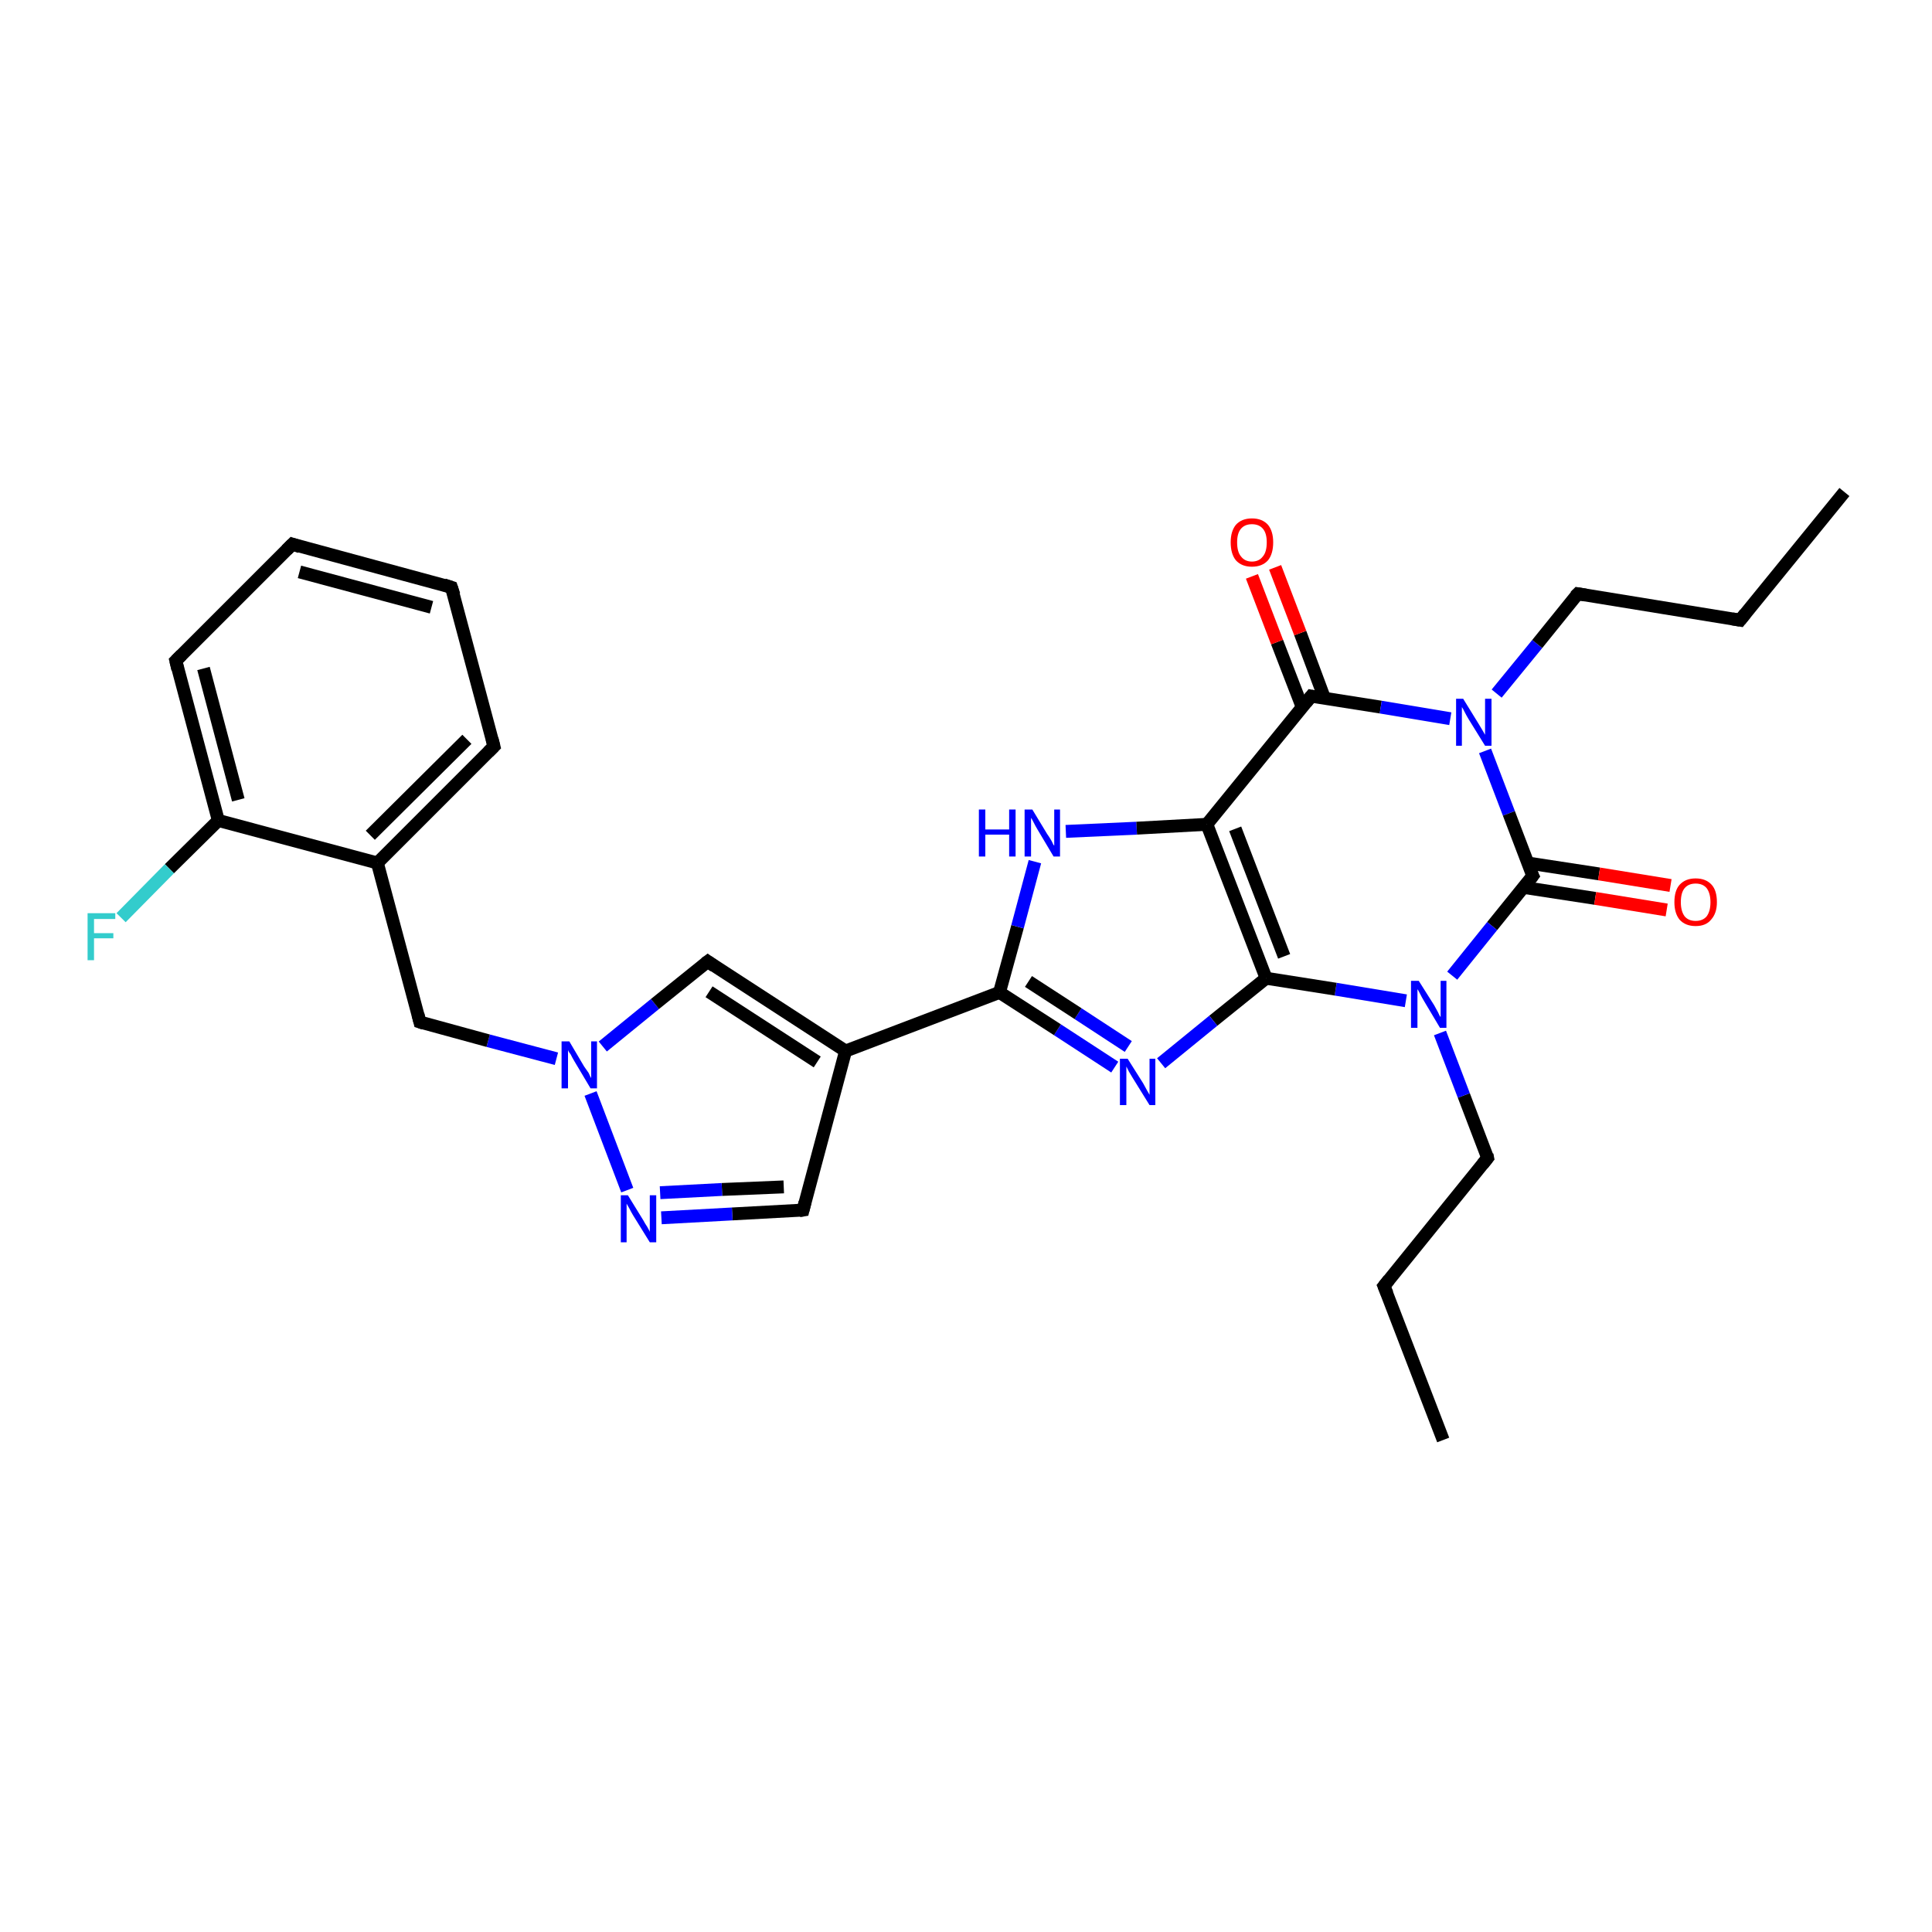 <?xml version='1.0' encoding='iso-8859-1'?>
<svg version='1.1' baseProfile='full'
              xmlns='http://www.w3.org/2000/svg'
                      xmlns:rdkit='http://www.rdkit.org/xml'
                      xmlns:xlink='http://www.w3.org/1999/xlink'
                  xml:space='preserve'
width='300px' height='300px' viewBox='0 0 300 300'>
<!-- END OF HEADER -->
<rect style='opacity:1.0;fill:#FFFFFF;stroke:none' width='300.0' height='300.0' x='0.0' y='0.0'> </rect>
<path class='bond-0 atom-0 atom-1' d='M 224.1,223.6 L 214.9,199.7' style='fill:none;fill-rule:evenodd;stroke:#000000;stroke-width:2.0px;stroke-linecap:butt;stroke-linejoin:miter;stroke-opacity:1' />
<path class='bond-1 atom-1 atom-2' d='M 214.9,199.7 L 231.0,179.8' style='fill:none;fill-rule:evenodd;stroke:#000000;stroke-width:2.0px;stroke-linecap:butt;stroke-linejoin:miter;stroke-opacity:1' />
<path class='bond-2 atom-2 atom-3' d='M 231.0,179.8 L 227.3,170.1' style='fill:none;fill-rule:evenodd;stroke:#000000;stroke-width:2.0px;stroke-linecap:butt;stroke-linejoin:miter;stroke-opacity:1' />
<path class='bond-2 atom-2 atom-3' d='M 227.3,170.1 L 223.6,160.4' style='fill:none;fill-rule:evenodd;stroke:#0000FF;stroke-width:2.0px;stroke-linecap:butt;stroke-linejoin:miter;stroke-opacity:1' />
<path class='bond-3 atom-3 atom-4' d='M 218.3,155.4 L 207.4,153.6' style='fill:none;fill-rule:evenodd;stroke:#0000FF;stroke-width:2.0px;stroke-linecap:butt;stroke-linejoin:miter;stroke-opacity:1' />
<path class='bond-3 atom-3 atom-4' d='M 207.4,153.6 L 196.6,151.9' style='fill:none;fill-rule:evenodd;stroke:#000000;stroke-width:2.0px;stroke-linecap:butt;stroke-linejoin:miter;stroke-opacity:1' />
<path class='bond-4 atom-4 atom-5' d='M 196.6,151.9 L 188.4,158.5' style='fill:none;fill-rule:evenodd;stroke:#000000;stroke-width:2.0px;stroke-linecap:butt;stroke-linejoin:miter;stroke-opacity:1' />
<path class='bond-4 atom-4 atom-5' d='M 188.4,158.5 L 180.3,165.1' style='fill:none;fill-rule:evenodd;stroke:#0000FF;stroke-width:2.0px;stroke-linecap:butt;stroke-linejoin:miter;stroke-opacity:1' />
<path class='bond-5 atom-5 atom-6' d='M 173.1,165.7 L 164.2,159.9' style='fill:none;fill-rule:evenodd;stroke:#0000FF;stroke-width:2.0px;stroke-linecap:butt;stroke-linejoin:miter;stroke-opacity:1' />
<path class='bond-5 atom-5 atom-6' d='M 164.2,159.9 L 155.2,154.1' style='fill:none;fill-rule:evenodd;stroke:#000000;stroke-width:2.0px;stroke-linecap:butt;stroke-linejoin:miter;stroke-opacity:1' />
<path class='bond-5 atom-5 atom-6' d='M 175.2,162.5 L 167.4,157.4' style='fill:none;fill-rule:evenodd;stroke:#0000FF;stroke-width:2.0px;stroke-linecap:butt;stroke-linejoin:miter;stroke-opacity:1' />
<path class='bond-5 atom-5 atom-6' d='M 167.4,157.4 L 159.7,152.4' style='fill:none;fill-rule:evenodd;stroke:#000000;stroke-width:2.0px;stroke-linecap:butt;stroke-linejoin:miter;stroke-opacity:1' />
<path class='bond-6 atom-6 atom-7' d='M 155.2,154.1 L 158.0,143.9' style='fill:none;fill-rule:evenodd;stroke:#000000;stroke-width:2.0px;stroke-linecap:butt;stroke-linejoin:miter;stroke-opacity:1' />
<path class='bond-6 atom-6 atom-7' d='M 158.0,143.9 L 160.7,133.8' style='fill:none;fill-rule:evenodd;stroke:#0000FF;stroke-width:2.0px;stroke-linecap:butt;stroke-linejoin:miter;stroke-opacity:1' />
<path class='bond-7 atom-7 atom-8' d='M 165.5,129.1 L 176.5,128.6' style='fill:none;fill-rule:evenodd;stroke:#0000FF;stroke-width:2.0px;stroke-linecap:butt;stroke-linejoin:miter;stroke-opacity:1' />
<path class='bond-7 atom-7 atom-8' d='M 176.5,128.6 L 187.4,128.0' style='fill:none;fill-rule:evenodd;stroke:#000000;stroke-width:2.0px;stroke-linecap:butt;stroke-linejoin:miter;stroke-opacity:1' />
<path class='bond-8 atom-8 atom-9' d='M 187.4,128.0 L 203.6,108.1' style='fill:none;fill-rule:evenodd;stroke:#000000;stroke-width:2.0px;stroke-linecap:butt;stroke-linejoin:miter;stroke-opacity:1' />
<path class='bond-9 atom-9 atom-10' d='M 205.7,108.5 L 201.9,98.3' style='fill:none;fill-rule:evenodd;stroke:#000000;stroke-width:2.0px;stroke-linecap:butt;stroke-linejoin:miter;stroke-opacity:1' />
<path class='bond-9 atom-9 atom-10' d='M 201.9,98.3 L 198.0,88.1' style='fill:none;fill-rule:evenodd;stroke:#FF0000;stroke-width:2.0px;stroke-linecap:butt;stroke-linejoin:miter;stroke-opacity:1' />
<path class='bond-9 atom-9 atom-10' d='M 202.2,109.8 L 198.3,99.7' style='fill:none;fill-rule:evenodd;stroke:#000000;stroke-width:2.0px;stroke-linecap:butt;stroke-linejoin:miter;stroke-opacity:1' />
<path class='bond-9 atom-9 atom-10' d='M 198.3,99.7 L 194.4,89.5' style='fill:none;fill-rule:evenodd;stroke:#FF0000;stroke-width:2.0px;stroke-linecap:butt;stroke-linejoin:miter;stroke-opacity:1' />
<path class='bond-10 atom-9 atom-11' d='M 203.6,108.1 L 214.4,109.8' style='fill:none;fill-rule:evenodd;stroke:#000000;stroke-width:2.0px;stroke-linecap:butt;stroke-linejoin:miter;stroke-opacity:1' />
<path class='bond-10 atom-9 atom-11' d='M 214.4,109.8 L 225.2,111.6' style='fill:none;fill-rule:evenodd;stroke:#0000FF;stroke-width:2.0px;stroke-linecap:butt;stroke-linejoin:miter;stroke-opacity:1' />
<path class='bond-11 atom-11 atom-12' d='M 232.4,107.7 L 238.7,100.0' style='fill:none;fill-rule:evenodd;stroke:#0000FF;stroke-width:2.0px;stroke-linecap:butt;stroke-linejoin:miter;stroke-opacity:1' />
<path class='bond-11 atom-11 atom-12' d='M 238.7,100.0 L 245.0,92.2' style='fill:none;fill-rule:evenodd;stroke:#000000;stroke-width:2.0px;stroke-linecap:butt;stroke-linejoin:miter;stroke-opacity:1' />
<path class='bond-12 atom-12 atom-13' d='M 245.0,92.2 L 270.2,96.3' style='fill:none;fill-rule:evenodd;stroke:#000000;stroke-width:2.0px;stroke-linecap:butt;stroke-linejoin:miter;stroke-opacity:1' />
<path class='bond-13 atom-13 atom-14' d='M 270.2,96.3 L 286.4,76.4' style='fill:none;fill-rule:evenodd;stroke:#000000;stroke-width:2.0px;stroke-linecap:butt;stroke-linejoin:miter;stroke-opacity:1' />
<path class='bond-14 atom-11 atom-15' d='M 230.6,116.6 L 234.3,126.3' style='fill:none;fill-rule:evenodd;stroke:#0000FF;stroke-width:2.0px;stroke-linecap:butt;stroke-linejoin:miter;stroke-opacity:1' />
<path class='bond-14 atom-11 atom-15' d='M 234.3,126.3 L 238.0,136.0' style='fill:none;fill-rule:evenodd;stroke:#000000;stroke-width:2.0px;stroke-linecap:butt;stroke-linejoin:miter;stroke-opacity:1' />
<path class='bond-15 atom-15 atom-16' d='M 236.6,137.8 L 247.7,139.5' style='fill:none;fill-rule:evenodd;stroke:#000000;stroke-width:2.0px;stroke-linecap:butt;stroke-linejoin:miter;stroke-opacity:1' />
<path class='bond-15 atom-15 atom-16' d='M 247.7,139.5 L 258.8,141.3' style='fill:none;fill-rule:evenodd;stroke:#FF0000;stroke-width:2.0px;stroke-linecap:butt;stroke-linejoin:miter;stroke-opacity:1' />
<path class='bond-15 atom-15 atom-16' d='M 237.2,134.0 L 248.3,135.7' style='fill:none;fill-rule:evenodd;stroke:#000000;stroke-width:2.0px;stroke-linecap:butt;stroke-linejoin:miter;stroke-opacity:1' />
<path class='bond-15 atom-15 atom-16' d='M 248.3,135.7 L 259.4,137.5' style='fill:none;fill-rule:evenodd;stroke:#FF0000;stroke-width:2.0px;stroke-linecap:butt;stroke-linejoin:miter;stroke-opacity:1' />
<path class='bond-16 atom-6 atom-17' d='M 155.2,154.1 L 131.3,163.2' style='fill:none;fill-rule:evenodd;stroke:#000000;stroke-width:2.0px;stroke-linecap:butt;stroke-linejoin:miter;stroke-opacity:1' />
<path class='bond-17 atom-17 atom-18' d='M 131.3,163.2 L 124.7,187.9' style='fill:none;fill-rule:evenodd;stroke:#000000;stroke-width:2.0px;stroke-linecap:butt;stroke-linejoin:miter;stroke-opacity:1' />
<path class='bond-18 atom-18 atom-19' d='M 124.7,187.9 L 113.7,188.5' style='fill:none;fill-rule:evenodd;stroke:#000000;stroke-width:2.0px;stroke-linecap:butt;stroke-linejoin:miter;stroke-opacity:1' />
<path class='bond-18 atom-18 atom-19' d='M 113.7,188.5 L 102.7,189.1' style='fill:none;fill-rule:evenodd;stroke:#0000FF;stroke-width:2.0px;stroke-linecap:butt;stroke-linejoin:miter;stroke-opacity:1' />
<path class='bond-18 atom-18 atom-19' d='M 121.7,184.3 L 112.1,184.7' style='fill:none;fill-rule:evenodd;stroke:#000000;stroke-width:2.0px;stroke-linecap:butt;stroke-linejoin:miter;stroke-opacity:1' />
<path class='bond-18 atom-18 atom-19' d='M 112.1,184.7 L 102.5,185.2' style='fill:none;fill-rule:evenodd;stroke:#0000FF;stroke-width:2.0px;stroke-linecap:butt;stroke-linejoin:miter;stroke-opacity:1' />
<path class='bond-19 atom-19 atom-20' d='M 97.4,184.8 L 91.7,169.8' style='fill:none;fill-rule:evenodd;stroke:#0000FF;stroke-width:2.0px;stroke-linecap:butt;stroke-linejoin:miter;stroke-opacity:1' />
<path class='bond-20 atom-20 atom-21' d='M 86.4,164.4 L 75.8,161.6' style='fill:none;fill-rule:evenodd;stroke:#0000FF;stroke-width:2.0px;stroke-linecap:butt;stroke-linejoin:miter;stroke-opacity:1' />
<path class='bond-20 atom-20 atom-21' d='M 75.8,161.6 L 65.2,158.7' style='fill:none;fill-rule:evenodd;stroke:#000000;stroke-width:2.0px;stroke-linecap:butt;stroke-linejoin:miter;stroke-opacity:1' />
<path class='bond-21 atom-21 atom-22' d='M 65.2,158.7 L 58.6,134.0' style='fill:none;fill-rule:evenodd;stroke:#000000;stroke-width:2.0px;stroke-linecap:butt;stroke-linejoin:miter;stroke-opacity:1' />
<path class='bond-22 atom-22 atom-23' d='M 58.6,134.0 L 76.7,115.9' style='fill:none;fill-rule:evenodd;stroke:#000000;stroke-width:2.0px;stroke-linecap:butt;stroke-linejoin:miter;stroke-opacity:1' />
<path class='bond-22 atom-22 atom-23' d='M 57.5,129.7 L 72.5,114.8' style='fill:none;fill-rule:evenodd;stroke:#000000;stroke-width:2.0px;stroke-linecap:butt;stroke-linejoin:miter;stroke-opacity:1' />
<path class='bond-23 atom-23 atom-24' d='M 76.7,115.9 L 70.1,91.2' style='fill:none;fill-rule:evenodd;stroke:#000000;stroke-width:2.0px;stroke-linecap:butt;stroke-linejoin:miter;stroke-opacity:1' />
<path class='bond-24 atom-24 atom-25' d='M 70.1,91.2 L 45.4,84.5' style='fill:none;fill-rule:evenodd;stroke:#000000;stroke-width:2.0px;stroke-linecap:butt;stroke-linejoin:miter;stroke-opacity:1' />
<path class='bond-24 atom-24 atom-25' d='M 67.0,94.3 L 46.5,88.8' style='fill:none;fill-rule:evenodd;stroke:#000000;stroke-width:2.0px;stroke-linecap:butt;stroke-linejoin:miter;stroke-opacity:1' />
<path class='bond-25 atom-25 atom-26' d='M 45.4,84.5 L 27.3,102.6' style='fill:none;fill-rule:evenodd;stroke:#000000;stroke-width:2.0px;stroke-linecap:butt;stroke-linejoin:miter;stroke-opacity:1' />
<path class='bond-26 atom-26 atom-27' d='M 27.3,102.6 L 33.9,127.4' style='fill:none;fill-rule:evenodd;stroke:#000000;stroke-width:2.0px;stroke-linecap:butt;stroke-linejoin:miter;stroke-opacity:1' />
<path class='bond-26 atom-26 atom-27' d='M 31.6,103.8 L 37.0,124.2' style='fill:none;fill-rule:evenodd;stroke:#000000;stroke-width:2.0px;stroke-linecap:butt;stroke-linejoin:miter;stroke-opacity:1' />
<path class='bond-27 atom-27 atom-28' d='M 33.9,127.4 L 26.3,134.9' style='fill:none;fill-rule:evenodd;stroke:#000000;stroke-width:2.0px;stroke-linecap:butt;stroke-linejoin:miter;stroke-opacity:1' />
<path class='bond-27 atom-27 atom-28' d='M 26.3,134.9 L 18.8,142.5' style='fill:none;fill-rule:evenodd;stroke:#33CCCC;stroke-width:2.0px;stroke-linecap:butt;stroke-linejoin:miter;stroke-opacity:1' />
<path class='bond-28 atom-20 atom-29' d='M 93.6,162.5 L 101.7,155.9' style='fill:none;fill-rule:evenodd;stroke:#0000FF;stroke-width:2.0px;stroke-linecap:butt;stroke-linejoin:miter;stroke-opacity:1' />
<path class='bond-28 atom-20 atom-29' d='M 101.7,155.9 L 109.9,149.3' style='fill:none;fill-rule:evenodd;stroke:#000000;stroke-width:2.0px;stroke-linecap:butt;stroke-linejoin:miter;stroke-opacity:1' />
<path class='bond-29 atom-15 atom-3' d='M 238.0,136.0 L 231.7,143.8' style='fill:none;fill-rule:evenodd;stroke:#000000;stroke-width:2.0px;stroke-linecap:butt;stroke-linejoin:miter;stroke-opacity:1' />
<path class='bond-29 atom-15 atom-3' d='M 231.7,143.8 L 225.5,151.5' style='fill:none;fill-rule:evenodd;stroke:#0000FF;stroke-width:2.0px;stroke-linecap:butt;stroke-linejoin:miter;stroke-opacity:1' />
<path class='bond-30 atom-29 atom-17' d='M 109.9,149.3 L 131.3,163.2' style='fill:none;fill-rule:evenodd;stroke:#000000;stroke-width:2.0px;stroke-linecap:butt;stroke-linejoin:miter;stroke-opacity:1' />
<path class='bond-30 atom-29 atom-17' d='M 110.1,154.0 L 126.9,164.9' style='fill:none;fill-rule:evenodd;stroke:#000000;stroke-width:2.0px;stroke-linecap:butt;stroke-linejoin:miter;stroke-opacity:1' />
<path class='bond-31 atom-8 atom-4' d='M 187.4,128.0 L 196.6,151.9' style='fill:none;fill-rule:evenodd;stroke:#000000;stroke-width:2.0px;stroke-linecap:butt;stroke-linejoin:miter;stroke-opacity:1' />
<path class='bond-31 atom-8 atom-4' d='M 191.8,128.7 L 199.4,148.5' style='fill:none;fill-rule:evenodd;stroke:#000000;stroke-width:2.0px;stroke-linecap:butt;stroke-linejoin:miter;stroke-opacity:1' />
<path class='bond-32 atom-27 atom-22' d='M 33.9,127.4 L 58.6,134.0' style='fill:none;fill-rule:evenodd;stroke:#000000;stroke-width:2.0px;stroke-linecap:butt;stroke-linejoin:miter;stroke-opacity:1' />
<path d='M 215.4,200.9 L 214.9,199.7 L 215.7,198.7' style='fill:none;stroke:#000000;stroke-width:2.0px;stroke-linecap:butt;stroke-linejoin:miter;stroke-opacity:1;' />
<path d='M 230.2,180.8 L 231.0,179.8 L 230.9,179.3' style='fill:none;stroke:#000000;stroke-width:2.0px;stroke-linecap:butt;stroke-linejoin:miter;stroke-opacity:1;' />
<path d='M 202.8,109.1 L 203.6,108.1 L 204.1,108.2' style='fill:none;stroke:#000000;stroke-width:2.0px;stroke-linecap:butt;stroke-linejoin:miter;stroke-opacity:1;' />
<path d='M 244.6,92.6 L 245.0,92.2 L 246.2,92.4' style='fill:none;stroke:#000000;stroke-width:2.0px;stroke-linecap:butt;stroke-linejoin:miter;stroke-opacity:1;' />
<path d='M 269.0,96.1 L 270.2,96.3 L 271.0,95.3' style='fill:none;stroke:#000000;stroke-width:2.0px;stroke-linecap:butt;stroke-linejoin:miter;stroke-opacity:1;' />
<path d='M 237.8,135.6 L 238.0,136.0 L 237.7,136.4' style='fill:none;stroke:#000000;stroke-width:2.0px;stroke-linecap:butt;stroke-linejoin:miter;stroke-opacity:1;' />
<path d='M 125.0,186.7 L 124.7,187.9 L 124.1,188.0' style='fill:none;stroke:#000000;stroke-width:2.0px;stroke-linecap:butt;stroke-linejoin:miter;stroke-opacity:1;' />
<path d='M 65.8,158.9 L 65.2,158.7 L 64.9,157.5' style='fill:none;stroke:#000000;stroke-width:2.0px;stroke-linecap:butt;stroke-linejoin:miter;stroke-opacity:1;' />
<path d='M 75.8,116.8 L 76.7,115.9 L 76.4,114.7' style='fill:none;stroke:#000000;stroke-width:2.0px;stroke-linecap:butt;stroke-linejoin:miter;stroke-opacity:1;' />
<path d='M 70.5,92.4 L 70.1,91.2 L 68.9,90.8' style='fill:none;stroke:#000000;stroke-width:2.0px;stroke-linecap:butt;stroke-linejoin:miter;stroke-opacity:1;' />
<path d='M 46.6,84.9 L 45.4,84.5 L 44.5,85.4' style='fill:none;stroke:#000000;stroke-width:2.0px;stroke-linecap:butt;stroke-linejoin:miter;stroke-opacity:1;' />
<path d='M 28.2,101.7 L 27.3,102.6 L 27.6,103.9' style='fill:none;stroke:#000000;stroke-width:2.0px;stroke-linecap:butt;stroke-linejoin:miter;stroke-opacity:1;' />
<path d='M 109.5,149.6 L 109.9,149.3 L 110.9,150.0' style='fill:none;stroke:#000000;stroke-width:2.0px;stroke-linecap:butt;stroke-linejoin:miter;stroke-opacity:1;' />
<path class='atom-3' d='M 220.3 152.3
L 222.7 156.1
Q 222.9 156.5, 223.3 157.2
Q 223.6 157.9, 223.7 157.9
L 223.7 152.3
L 224.6 152.3
L 224.6 159.6
L 223.6 159.6
L 221.1 155.4
Q 220.8 154.9, 220.5 154.3
Q 220.2 153.7, 220.1 153.6
L 220.1 159.6
L 219.1 159.6
L 219.1 152.3
L 220.3 152.3
' fill='#0000FF'/>
<path class='atom-5' d='M 175.1 164.4
L 177.5 168.2
Q 177.7 168.6, 178.1 169.3
Q 178.5 170.0, 178.5 170.0
L 178.5 164.4
L 179.4 164.4
L 179.4 171.6
L 178.5 171.6
L 175.9 167.4
Q 175.6 166.9, 175.3 166.4
Q 175.0 165.8, 174.9 165.6
L 174.9 171.6
L 173.9 171.6
L 173.9 164.4
L 175.1 164.4
' fill='#0000FF'/>
<path class='atom-7' d='M 152.0 125.7
L 153.0 125.7
L 153.0 128.8
L 156.7 128.8
L 156.7 125.7
L 157.7 125.7
L 157.7 133.0
L 156.7 133.0
L 156.7 129.6
L 153.0 129.6
L 153.0 133.0
L 152.0 133.0
L 152.0 125.7
' fill='#0000FF'/>
<path class='atom-7' d='M 160.3 125.7
L 162.6 129.5
Q 162.9 129.9, 163.3 130.6
Q 163.6 131.3, 163.7 131.3
L 163.7 125.7
L 164.6 125.7
L 164.6 133.0
L 163.6 133.0
L 161.1 128.8
Q 160.8 128.3, 160.5 127.7
Q 160.2 127.1, 160.1 127.0
L 160.1 133.0
L 159.1 133.0
L 159.1 125.7
L 160.3 125.7
' fill='#0000FF'/>
<path class='atom-10' d='M 191.1 84.2
Q 191.1 82.5, 191.9 81.5
Q 192.8 80.5, 194.4 80.5
Q 196.0 80.5, 196.9 81.5
Q 197.7 82.5, 197.7 84.2
Q 197.7 86.0, 196.9 87.0
Q 196.0 88.0, 194.4 88.0
Q 192.8 88.0, 191.9 87.0
Q 191.1 86.0, 191.1 84.2
M 194.4 87.2
Q 195.5 87.2, 196.1 86.4
Q 196.7 85.7, 196.7 84.2
Q 196.7 82.8, 196.1 82.1
Q 195.5 81.4, 194.4 81.4
Q 193.3 81.4, 192.7 82.1
Q 192.1 82.8, 192.1 84.2
Q 192.1 85.7, 192.7 86.4
Q 193.3 87.2, 194.4 87.2
' fill='#FF0000'/>
<path class='atom-11' d='M 227.2 108.5
L 229.6 112.4
Q 229.8 112.7, 230.2 113.4
Q 230.6 114.1, 230.6 114.1
L 230.6 108.5
L 231.6 108.5
L 231.6 115.8
L 230.6 115.8
L 228.0 111.6
Q 227.7 111.1, 227.4 110.5
Q 227.1 109.9, 227.0 109.8
L 227.0 115.8
L 226.1 115.8
L 226.1 108.5
L 227.2 108.5
' fill='#0000FF'/>
<path class='atom-16' d='M 260.0 140.1
Q 260.0 138.3, 260.8 137.4
Q 261.7 136.4, 263.3 136.4
Q 264.9 136.4, 265.8 137.4
Q 266.6 138.3, 266.6 140.1
Q 266.6 141.8, 265.7 142.8
Q 264.9 143.8, 263.3 143.8
Q 261.7 143.8, 260.8 142.8
Q 260.0 141.8, 260.0 140.1
M 263.3 143.0
Q 264.4 143.0, 265.0 142.3
Q 265.6 141.5, 265.6 140.1
Q 265.6 138.7, 265.0 137.9
Q 264.4 137.2, 263.3 137.2
Q 262.2 137.2, 261.6 137.9
Q 261.0 138.6, 261.0 140.1
Q 261.0 141.5, 261.6 142.3
Q 262.2 143.0, 263.3 143.0
' fill='#FF0000'/>
<path class='atom-19' d='M 97.5 185.6
L 99.9 189.5
Q 100.1 189.9, 100.5 190.5
Q 100.9 191.2, 100.9 191.3
L 100.9 185.6
L 101.9 185.6
L 101.9 192.9
L 100.9 192.9
L 98.3 188.7
Q 98.0 188.2, 97.7 187.6
Q 97.4 187.1, 97.3 186.9
L 97.3 192.9
L 96.4 192.9
L 96.4 185.6
L 97.5 185.6
' fill='#0000FF'/>
<path class='atom-20' d='M 88.4 161.7
L 90.7 165.6
Q 91.0 166.0, 91.4 166.6
Q 91.7 167.3, 91.8 167.4
L 91.8 161.7
L 92.7 161.7
L 92.7 169.0
L 91.7 169.0
L 89.2 164.8
Q 88.9 164.3, 88.6 163.7
Q 88.2 163.2, 88.2 163.0
L 88.2 169.0
L 87.2 169.0
L 87.2 161.7
L 88.4 161.7
' fill='#0000FF'/>
<path class='atom-28' d='M 13.6 141.8
L 17.9 141.8
L 17.9 142.7
L 14.6 142.7
L 14.6 144.9
L 17.6 144.9
L 17.6 145.7
L 14.6 145.7
L 14.6 149.1
L 13.6 149.1
L 13.6 141.8
' fill='#33CCCC'/>
</svg>
